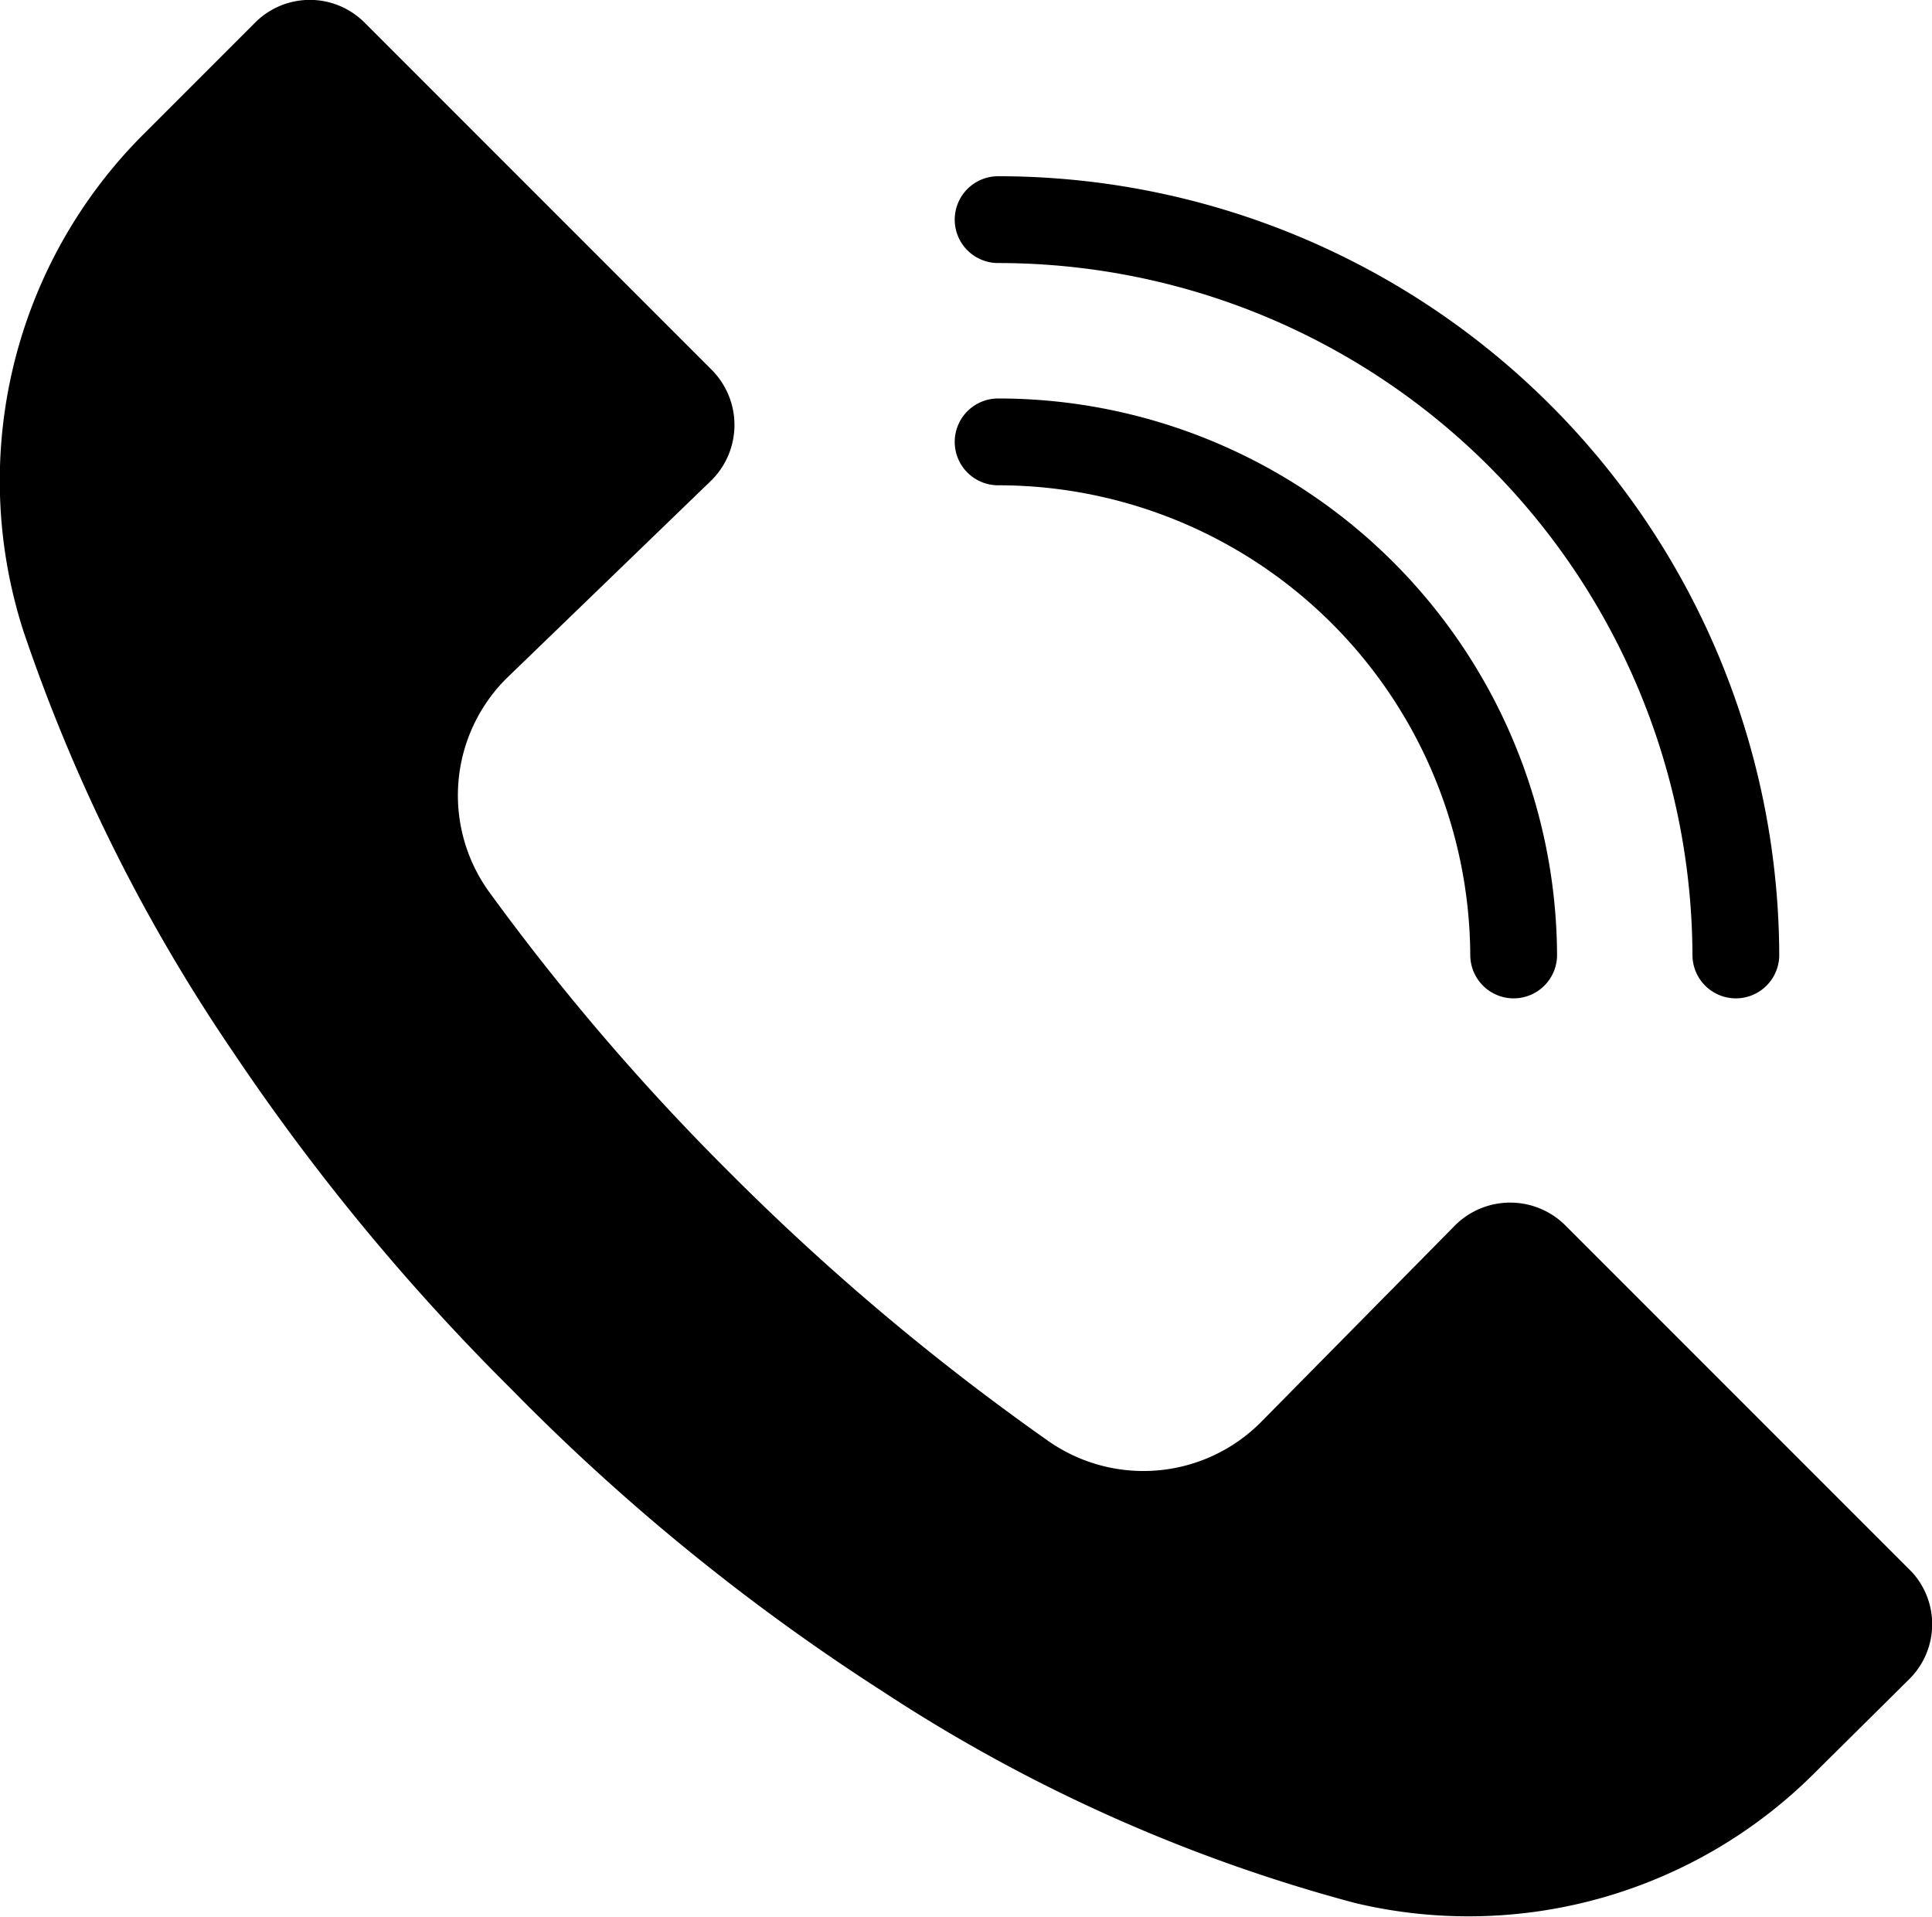 <svg xmlns="http://www.w3.org/2000/svg" viewBox="0 0 22.26 22.08"><defs><style>.cls-1{fill:none;stroke:#000;stroke-linecap:round;stroke-linejoin:round;}</style></defs><g id="Capa_2" data-name="Capa 2"><g id="Capa_1-2" data-name="Capa 1"><path d="M22,19.34h0L20.93,20.4a5.64,5.64,0,0,1-5.32,1.52,18.68,18.68,0,0,1-5.43-2.43A24.63,24.63,0,0,1,5.89,16a25.43,25.43,0,0,1-3.21-3.89A19.92,19.92,0,0,1,.27,7.27,5.64,5.64,0,0,1,1.68,1.52L2.94.26A.89.89,0,0,1,4.2.26h0l4,4a.9.9,0,0,1,0,1.27h0L5.84,7.81a1.9,1.9,0,0,0-.2,2.47,26.84,26.84,0,0,0,2.78,3.24,27.63,27.63,0,0,0,3.66,3.08,1.91,1.91,0,0,0,2.44-.21l2.25-2.28a.9.9,0,0,1,1.26,0h0l4,4A.89.89,0,0,1,22,19.34Z"/><path class="cls-1" d="M20,11A8.5,8.5,0,0,0,11.5,2.53"/><path class="cls-1" d="M11.5,5.09A5.94,5.94,0,0,1,17.44,11"/></g></g></svg>